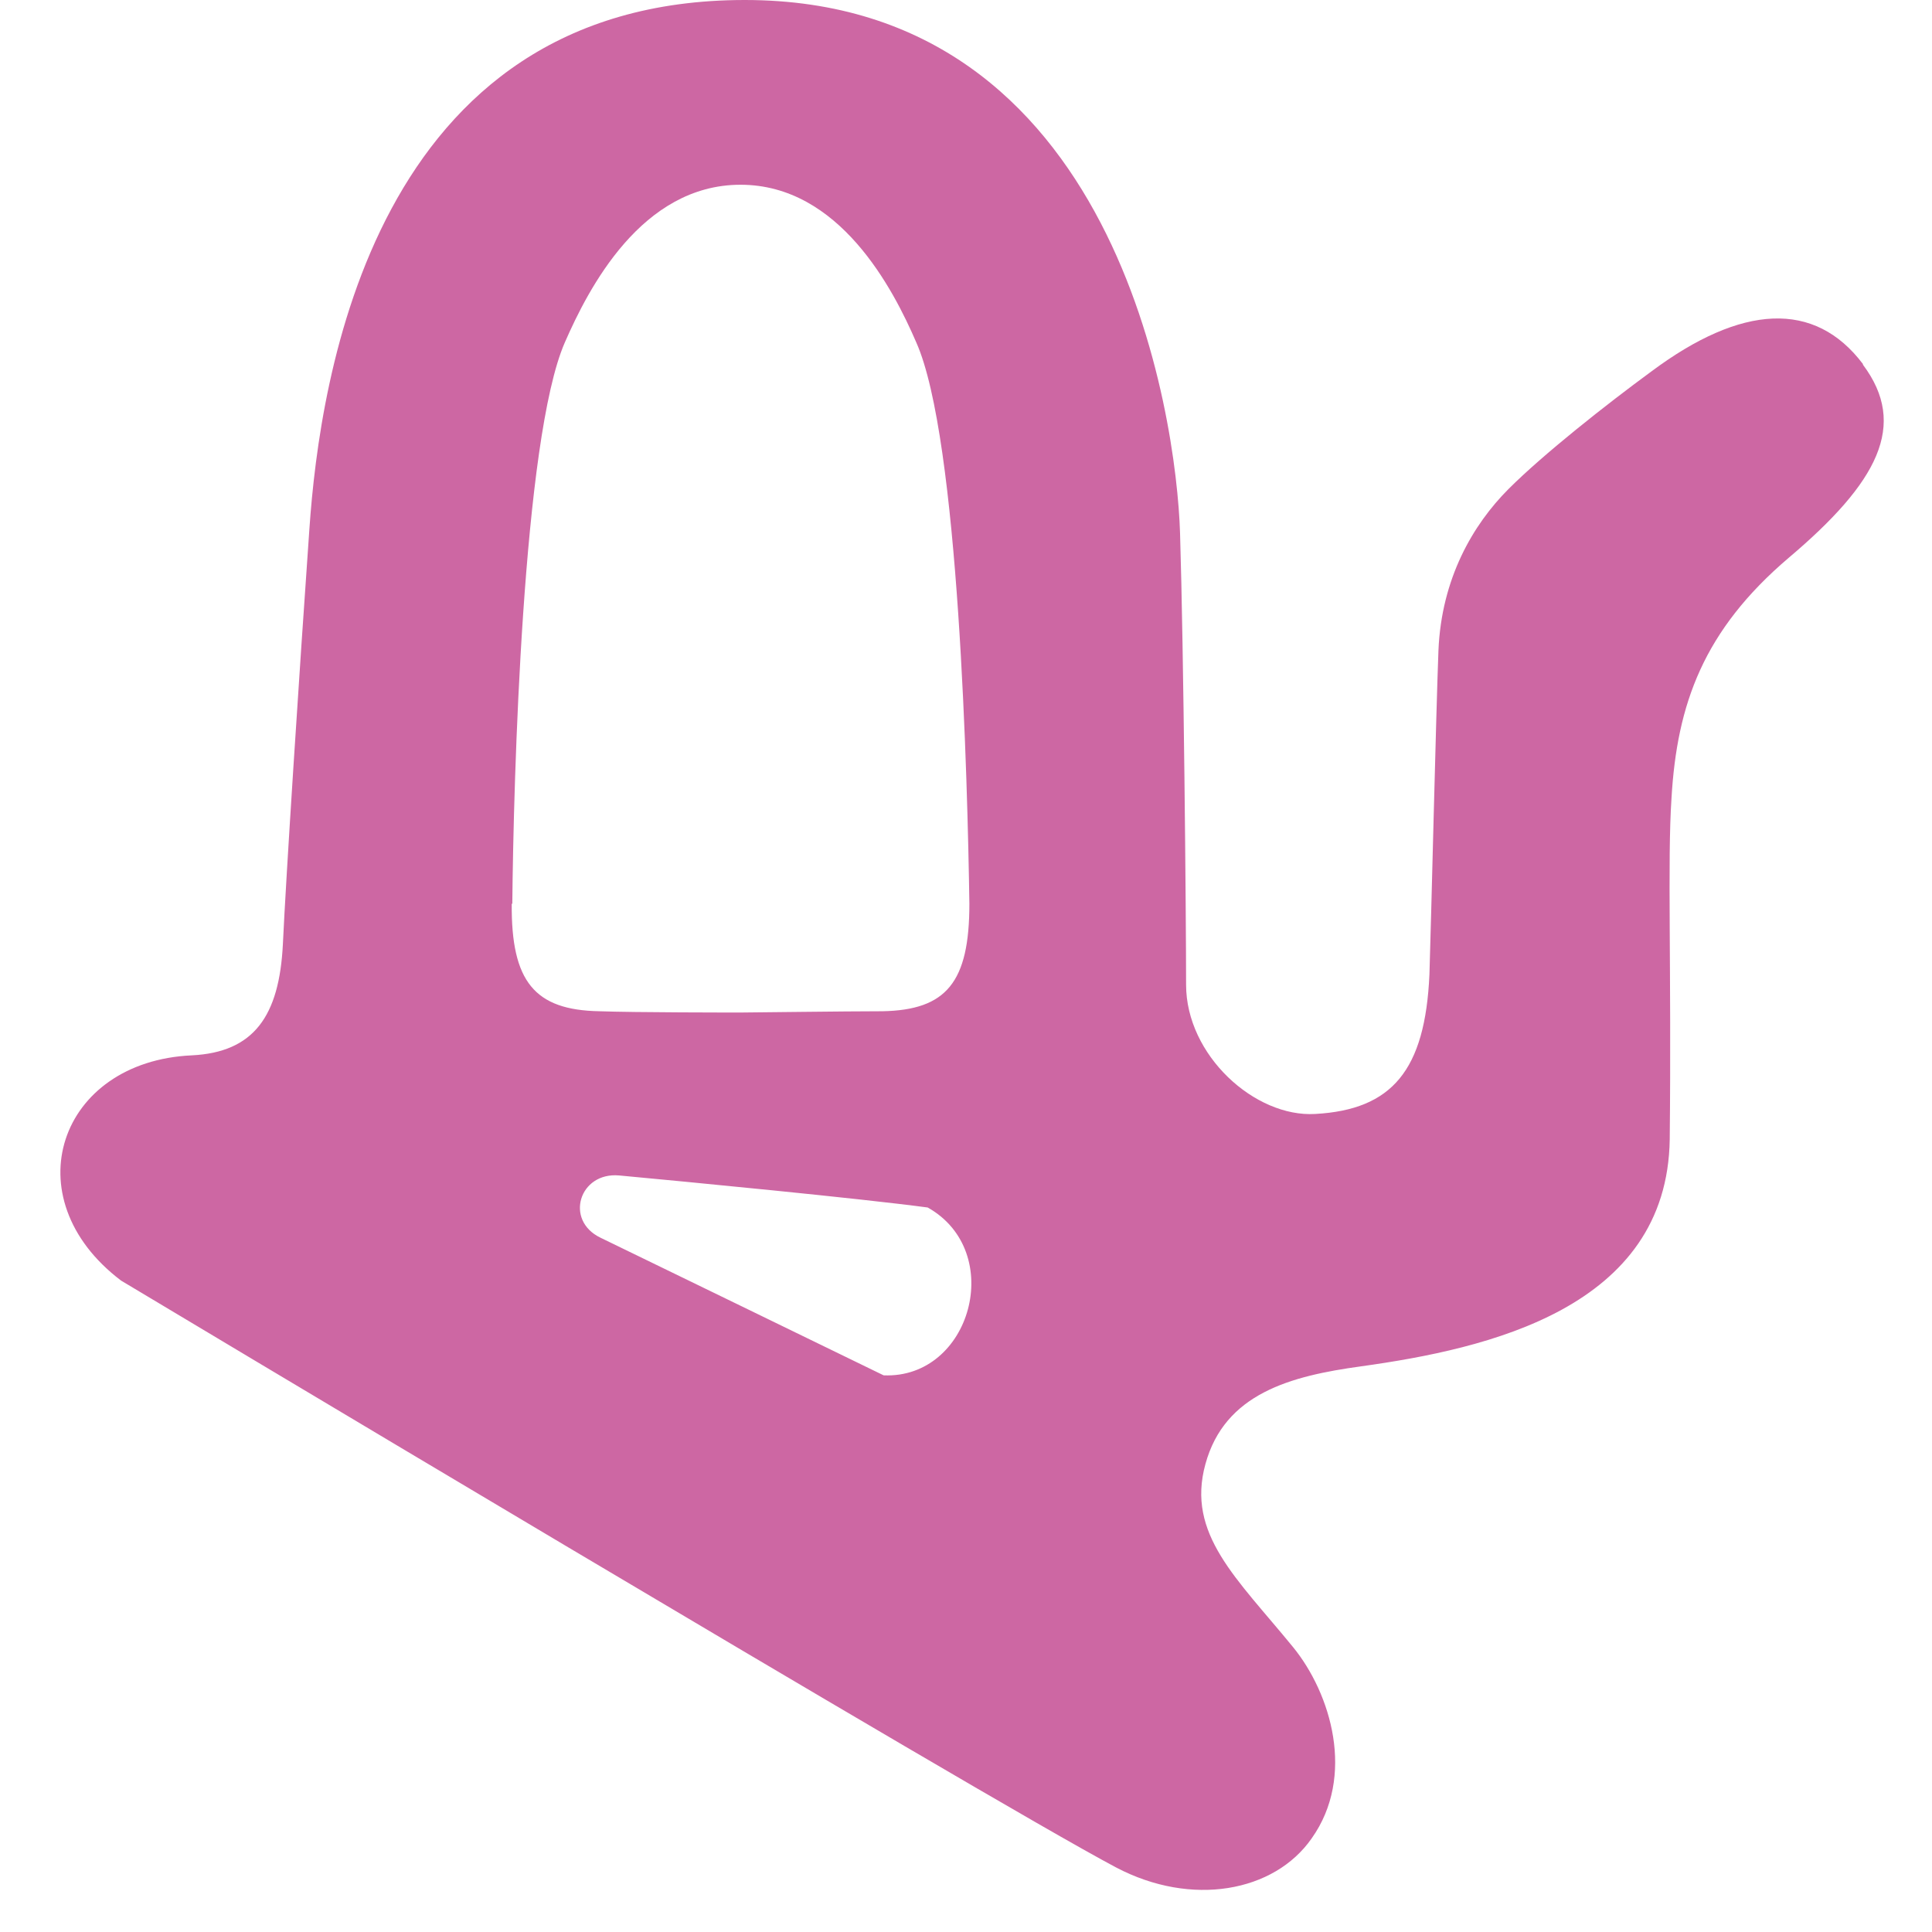 <svg width="24" height="24" viewBox="0 0 24 24" fill="none" xmlns="http://www.w3.org/2000/svg">
<path d="M23.142 4.522C22.542 3.728 21.634 3.78 20.517 4.612C19.954 5.025 19.174 5.64 18.739 6.075C18.297 6.518 17.907 7.185 17.869 8.078C17.839 8.857 17.779 11.422 17.757 12.105C17.704 13.297 17.292 13.785 16.339 13.838C15.589 13.883 14.734 13.11 14.734 12.232C14.734 11.355 14.704 8.078 14.659 6.622C14.614 5.168 13.872 0 9.252 0C4.632 0 3.972 4.725 3.844 6.562C3.717 8.37 3.552 10.905 3.514 11.73C3.469 12.623 3.154 13.072 2.382 13.11C0.732 13.185 0.147 14.88 1.504 15.908C1.504 15.908 12.207 22.32 13.864 23.198C14.802 23.692 15.829 23.505 16.294 22.837C16.842 22.065 16.534 21.038 16.062 20.46C15.364 19.605 14.734 19.058 14.974 18.188C15.214 17.31 16.032 17.093 16.909 16.973C18.477 16.755 20.712 16.253 20.742 14.152C20.764 12.008 20.712 10.688 20.764 9.915C20.832 8.745 21.162 7.83 22.219 6.93C23.329 5.992 23.704 5.28 23.142 4.53M6.364 11.227C6.379 9.705 6.492 5.452 7.017 4.253C7.309 3.585 7.969 2.295 9.199 2.295C10.429 2.295 11.097 3.592 11.382 4.253C11.914 5.445 12.019 9.705 12.042 11.227C12.042 12.203 11.757 12.547 10.962 12.562C10.512 12.562 9.304 12.578 9.199 12.578C9.094 12.578 7.887 12.578 7.444 12.562C6.642 12.547 6.349 12.195 6.357 11.227M10.977 17.085C10.452 16.83 7.939 15.607 7.459 15.375C7.009 15.158 7.197 14.557 7.692 14.602C8.509 14.678 10.684 14.887 11.524 15C12.499 15.547 12.064 17.13 10.977 17.085Z" fill="#CD67A3"/>
</svg>
